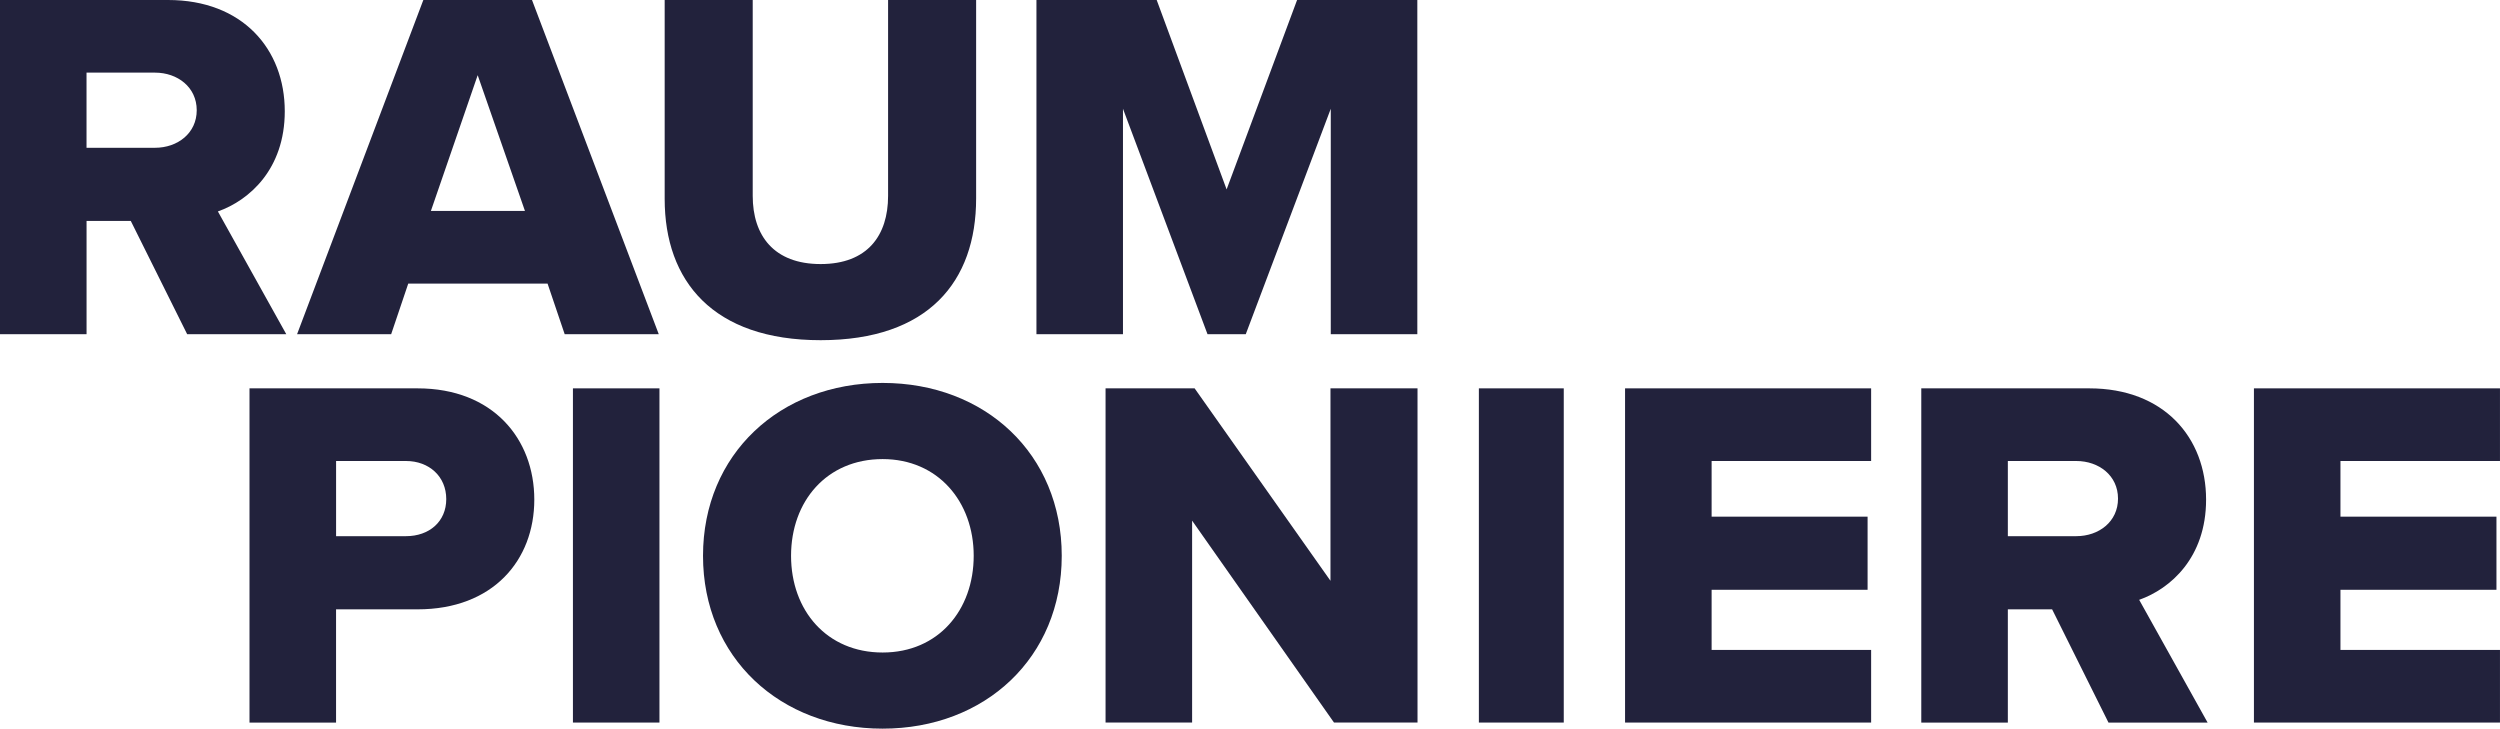 <svg xmlns="http://www.w3.org/2000/svg" fill="none" viewBox="0 0 175 51" height="51" width="175">
<g id="Schriftzug-W">
<path fill="#22223C" d="M9.159 15.467H6.059V23.395H0V0H11.763C16.977 0 19.934 3.438 19.934 7.788C19.934 11.856 17.433 14.031 15.252 14.801L20.04 23.395H13.102L9.156 15.467H9.159ZM10.85 5.084H6.057V10.345H10.848C12.432 10.345 13.771 9.328 13.771 7.716C13.771 6.104 12.432 5.084 10.848 5.084" id="Vector"></path>
<path fill="#22223C" d="M38.332 19.853H28.577L27.381 23.395H20.795L29.633 0H37.24L46.114 23.395H39.528L38.33 19.853H38.332ZM30.162 14.767H36.747L33.438 5.262L30.162 14.767Z" id="Vector_2"></path>
<path fill="#22223C" d="M46.527 0H52.69V13.713C52.69 16.485 54.169 18.484 57.445 18.484C60.721 18.484 62.166 16.485 62.166 13.713V0H68.329V13.889C68.329 19.711 64.983 23.813 57.445 23.813C49.907 23.813 46.527 19.675 46.527 13.923V0Z" id="Vector_3"></path>
<path fill="#22223C" d="M93.154 7.612L87.203 23.395H84.526L78.608 7.612V23.395H72.551V0H80.968L85.863 13.259L90.796 0H99.213V23.395H93.154V7.612Z" id="Vector_4"></path>
<path fill="#22223C" d="M17.467 27.185H29.23C34.514 27.185 37.401 30.728 37.401 34.972C37.401 39.216 34.514 42.654 29.23 42.654H23.524V50.581H17.465V27.185H17.467ZM28.421 32.27H23.526V37.532H28.421C30.042 37.532 31.238 36.517 31.238 34.936C31.238 33.356 30.04 32.27 28.421 32.27Z" id="Vector_5"></path>
<path fill="#22223C" d="M46.162 27.185H40.105V50.579H46.162V27.185Z" id="Vector_6"></path>
<path fill="#22223C" d="M61.783 26.805C68.968 26.805 74.322 31.785 74.322 38.906C74.322 46.027 68.968 51.005 61.783 51.005C54.599 51.005 49.211 46.025 49.211 38.906C49.211 31.787 54.599 26.805 61.783 26.805ZM61.783 32.136C57.874 32.136 55.374 35.081 55.374 38.906C55.374 42.731 57.874 45.676 61.783 45.676C65.692 45.676 68.159 42.695 68.159 38.906C68.159 35.117 65.659 32.136 61.783 32.136Z" id="Vector_7"></path>
<path fill="#22223C" d="M83.448 36.445V50.579H77.389V27.185H83.624L93.133 40.655V27.185H99.226V50.579H93.38L83.448 36.445Z" id="Vector_8"></path>
<path fill="#22223C" d="M113.754 27.185H130.979V32.27H119.813V36.166H130.731V41.285H119.813V45.495H130.979V50.579H113.754V27.185Z" id="Vector_9"></path>
<path fill="#22223C" d="M143.647 42.654H140.549V50.581H134.49V27.185H146.253C151.467 27.185 154.426 30.622 154.426 34.972C154.426 39.041 151.926 41.215 149.742 41.988L154.533 50.581H147.594L143.649 42.654H143.647ZM145.338 32.27H140.549V37.532H145.338C146.923 37.532 148.261 36.517 148.261 34.902C148.261 33.288 146.923 32.27 145.338 32.27Z" id="Vector_10"></path>
<path fill="#22223C" d="M157.775 27.185H174.998V32.27H163.832V36.166H174.752V41.285H163.832V45.495H174.998V50.579H157.775V27.185Z" id="Vector_11"></path>
<path fill="#22223C" d="M103.521 27.185H109.463V50.579H103.521" id="Vector_12"></path>
</g>
</svg>
